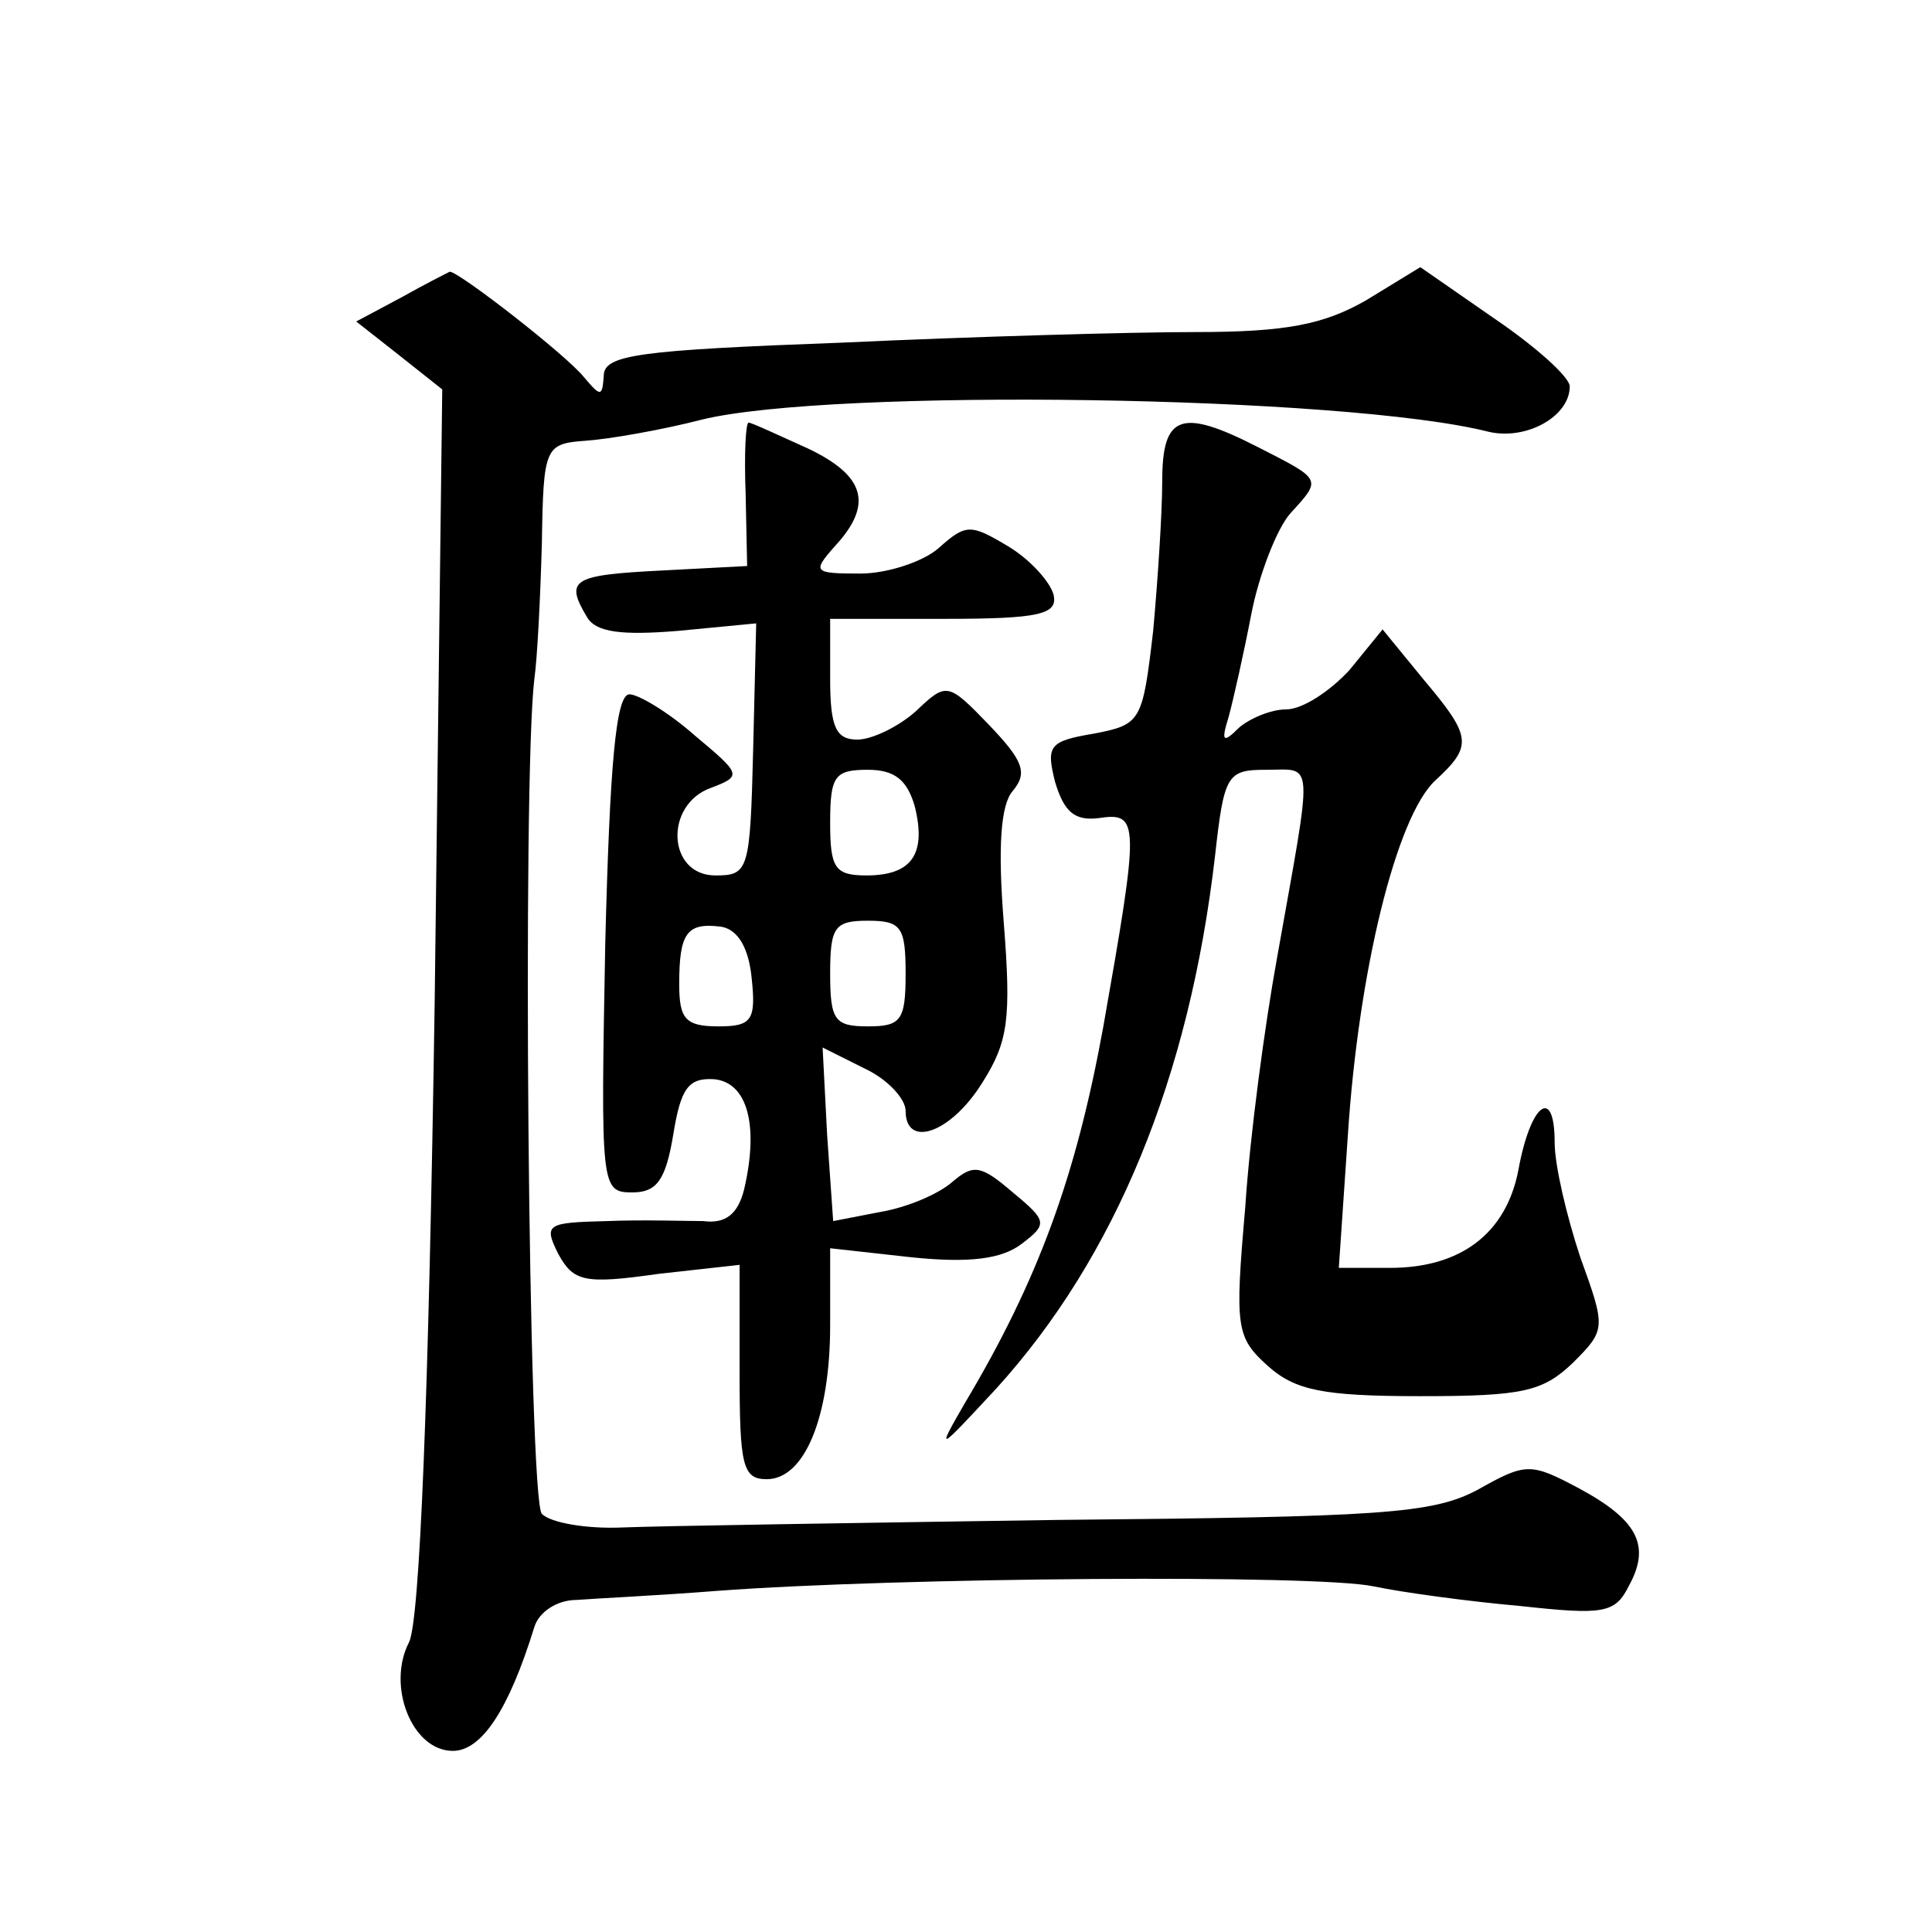 <?xml version="1.0" standalone="no"?>
<!DOCTYPE svg PUBLIC "-//W3C//DTD SVG 20010904//EN"
 "http://www.w3.org/TR/2001/REC-SVG-20010904/DTD/svg10.dtd">
<svg version="1.0" xmlns="http://www.w3.org/2000/svg"
 width="128pt" height="128pt" viewBox="0 0 128 128"
 preserveAspectRatio="xMidYMid meet">
<g transform="translate(0,128) scale(0.1,-0.1)"
fill="#0" stroke="none">
<path d="M266 1083 l-30 -16 28 -22 29 -23 -5 -405 c-4 -267 -10 -411 -17 -425
-15 -29 2 -72 29 -72 19 0 37 27 54 82 3 10 15 18 28 18 13 1 55 3 93 6 120 9 398
11 435 3 19 -4 63 -10 97 -13 55 -6 63 -5 72 13 15 27 6 44 -33 65 -32 17 -35 17
-67 -1 -30 -16 -64 -18 -279 -20 -135 -2 -264 -4 -288 -5 -23 -1 -47 3 -53 9 -9
9 -13 486 -5 553 2 14 4 54 5 90 1 64 2 66 29 68 15 1 50 7 77 14 86 21 426 16
521 -8 25 -6 54 10 54 30 0 6 -22 26 -50 45 l-49 34 -36 -22 c-28 -16 -53 -21 -113
-21 -42 0 -148 -3 -234 -7 -135 -5 -158 -8 -158 -22 -1 -14 -2 -14 -13 -1 -12 15
-83 70 -89 70 -2 -1 -16 -8 -32 -17z M494 953 l1 -48 -57 -3 c-59 -3 -64 -6 -49
-31 6 -10 23 -12 60 -9 l52 5 -2 -83 c-2 -81 -3 -84 -25 -84 -32 0 -34 47 -3 58
21 8 20 9 -11 35 -17 15 -37 27 -43 27 -9 0 -13 -47 -16 -165 -3 -162 -3 -165 18
-165 16 0 22 8 27 38 5 31 10 38 27 37 22 -2 30 -30 20 -73 -4 -16 -12 -23 -27
-21 -11 0 -40 1 -64 0 -40 -1 -42 -2 -32 -22 10 -18 17 -20 66 -13 l54 6 0 -71
c0 -62 2 -71 18 -71 25 0 42 41 42 102 l0 51 54 -6 c39 -4 60 -1 73 9 17 13 17
15 -6 34 -21 18 -26 19 -40 7 -9 -8 -30 -17 -48 -20 l-31 -6 -4 57 -3 58 28 -14
c15 -7 27 -20 27 -28 0 -25 30 -15 51 19 17 27 19 42 14 106 -4 50 -2 78 6 87 10
12 7 20 -16 44 -27 28 -28 28 -48 9 -11 -10 -29 -19 -39 -19 -14 0 -18 8 -18 40
l0 40 76 0 c63 0 75 3 72 16 -2 8 -15 23 -30 32 -25 15 -28 15 -46 -1 -10 -9 -34
-17 -52 -17 -31 0 -32 1 -17 18 26 28 20 47 -18 65 -20 9 -37 17 -39 17 -2 0 -3
-21 -2 -47z m112 -207 c8 -32 -2 -46 -32 -46 -21 0 -24 5 -24 35 0 31 3 35 25 35
18 0 26 -7 31 -24z m-108 -114 c3 -28 0 -32 -22 -32 -22 0 -26 5 -26 28 0 34 5
41 28 38 11 -2 18 -14 20 -34z m102 3 c0 -31 -3 -35 -25 -35 -22 0 -25 4 -25 35
0 31 3 35 25 35 22 0 25 -4 25 -35z M770 961 c0 -21 -3 -66 -6 -99 -7 -60 -8 -62
-39 -68 -30 -5 -32 -8 -26 -32 6 -20 13 -26 29 -24 27 4 27 -2 3 -138 -18 -99 -43
-168 -92 -250 -19 -33 -18 -32 21 10 79 87 128 206 145 353 6 54 8 57 34 57 32
0 31 10 7 -125 -8 -44 -18 -118 -21 -165 -7 -80 -6 -86 15 -105 18 -16 36 -20 101
-20 68 0 81 3 101 22 22 22 22 23 5 70 -9 27 -17 61 -17 76 0 38 -16 26 -24 -18
-8 -42 -38 -65 -85 -65 l-34 0 6 88 c7 108 32 211 58 235 25 23 24 29 -8 67 l-27
33 -22 -27 c-13 -14 -31 -26 -42 -26 -10 0 -24 -6 -31 -12 -11 -11 -12 -9 -7 7
3 11 10 42 15 68 5 26 17 57 26 67 21 23 21 22 -22 44 -51 26 -63 21 -63 -23z"/>
</g>
</svg>
